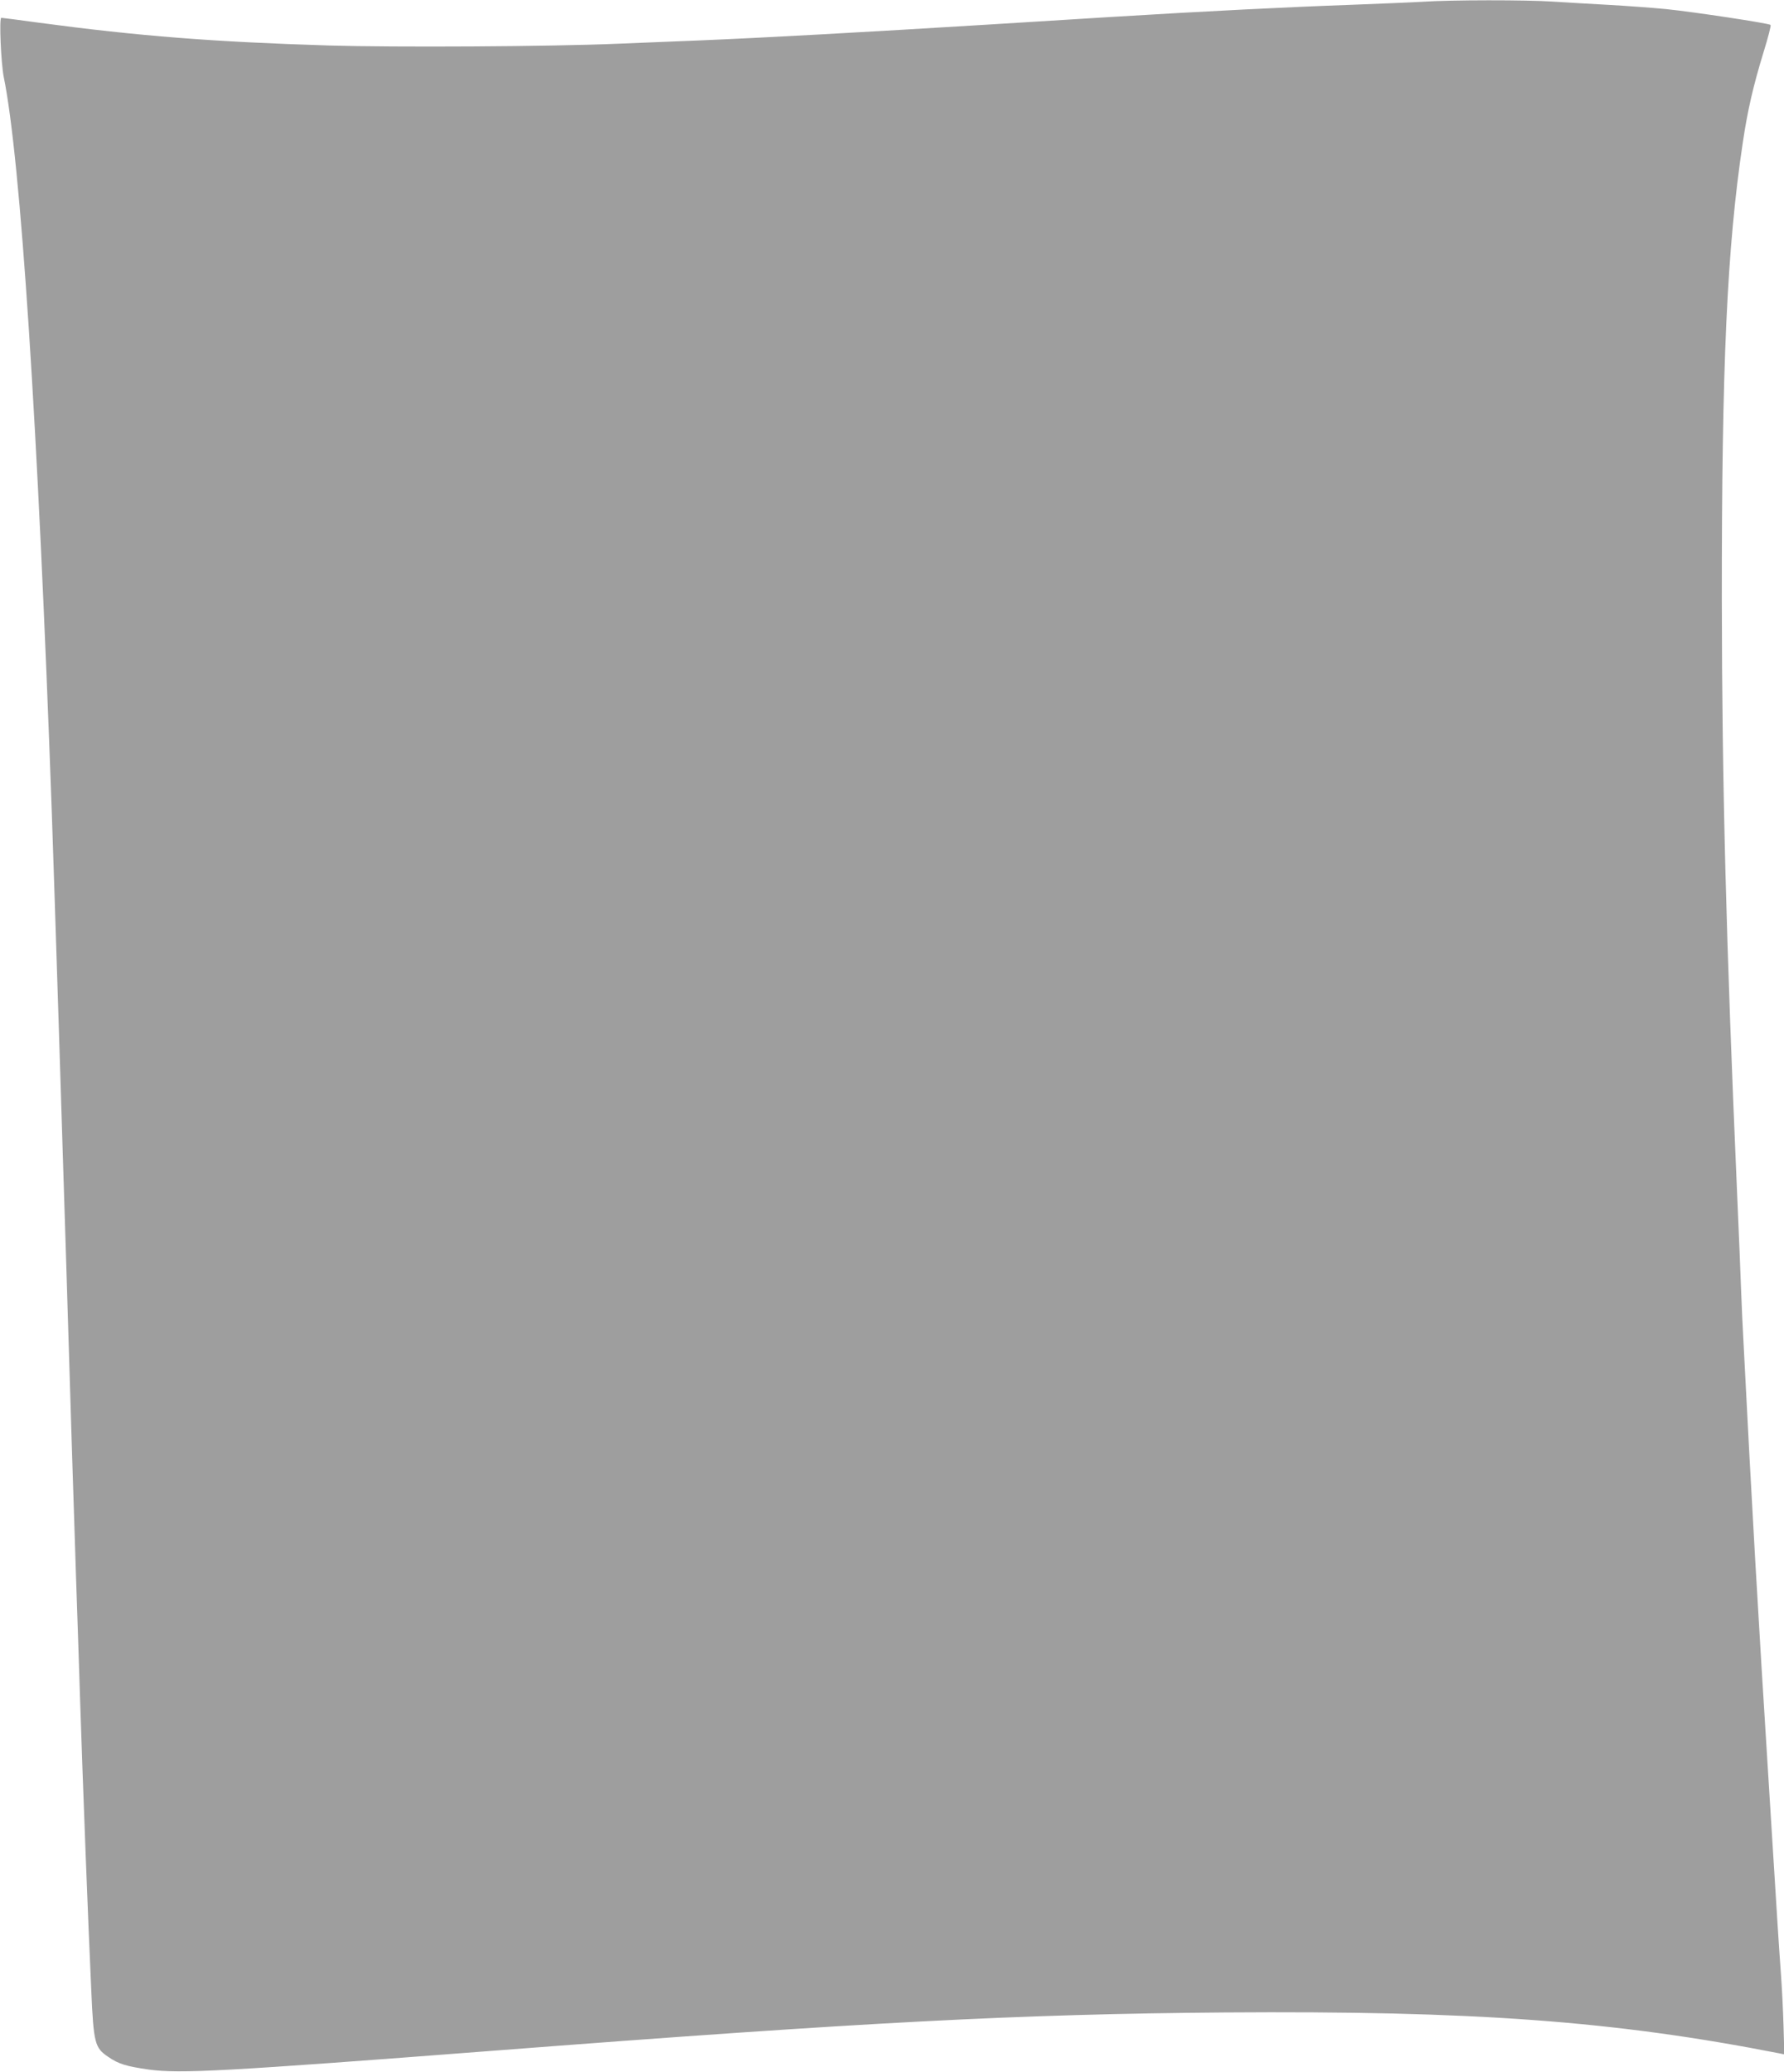 <?xml version="1.0" standalone="no"?>
<!DOCTYPE svg PUBLIC "-//W3C//DTD SVG 20010904//EN"
 "http://www.w3.org/TR/2001/REC-SVG-20010904/DTD/svg10.dtd">
<svg version="1.0" xmlns="http://www.w3.org/2000/svg"
 width="1102pt" height="1280pt" viewBox="0 0 1102 1280"
 preserveAspectRatio="xMidYMid meet">
<g transform="translate(0,1280) scale(0.1,-0.1)"
fill="#9e9e9e" stroke="none">
<path d="M8785 12789 c-66 -4 -266 -12 -445 -19 -371 -13 -893 -39 -1480 -75
-223 -14 -549 -34 -725 -45 -812 -50 -1411 -83 -1820 -100 -137 -5 -360 -15
-495 -20 -421 -18 -1385 -23 -1790 -11 -712 22 -1172 58 -1792 141 -122 17
-225 30 -230 30 -14 0 -2 -278 15 -365 104 -507 211 -2139 297 -4545 15 -428
66 -2032 90 -2815 27 -899 43 -1398 60 -1920 6 -165 17 -505 25 -755 17 -520
50 -1386 69 -1790 14 -323 22 -352 104 -407 65 -45 113 -59 253 -79 192 -26
468 -11 2119 116 2310 178 3257 227 4525 237 1539 11 2405 -52 3428 -253 l29
-6 -5 178 c-3 99 -10 242 -16 319 -6 77 -15 217 -21 310 -6 94 -28 454 -50
800 -73 1158 -109 1792 -159 2770 -6 105 -13 260 -16 345 -3 85 -14 358 -25
605 -67 1538 -93 2525 -94 3655 -1 1453 32 2179 129 2826 30 204 66 357 130
566 27 87 46 161 42 164 -10 10 -471 80 -647 98 -85 8 -245 20 -355 26 -110 6
-264 15 -341 20 -162 11 -631 11 -809 -1z"/>
</g>
</svg>
